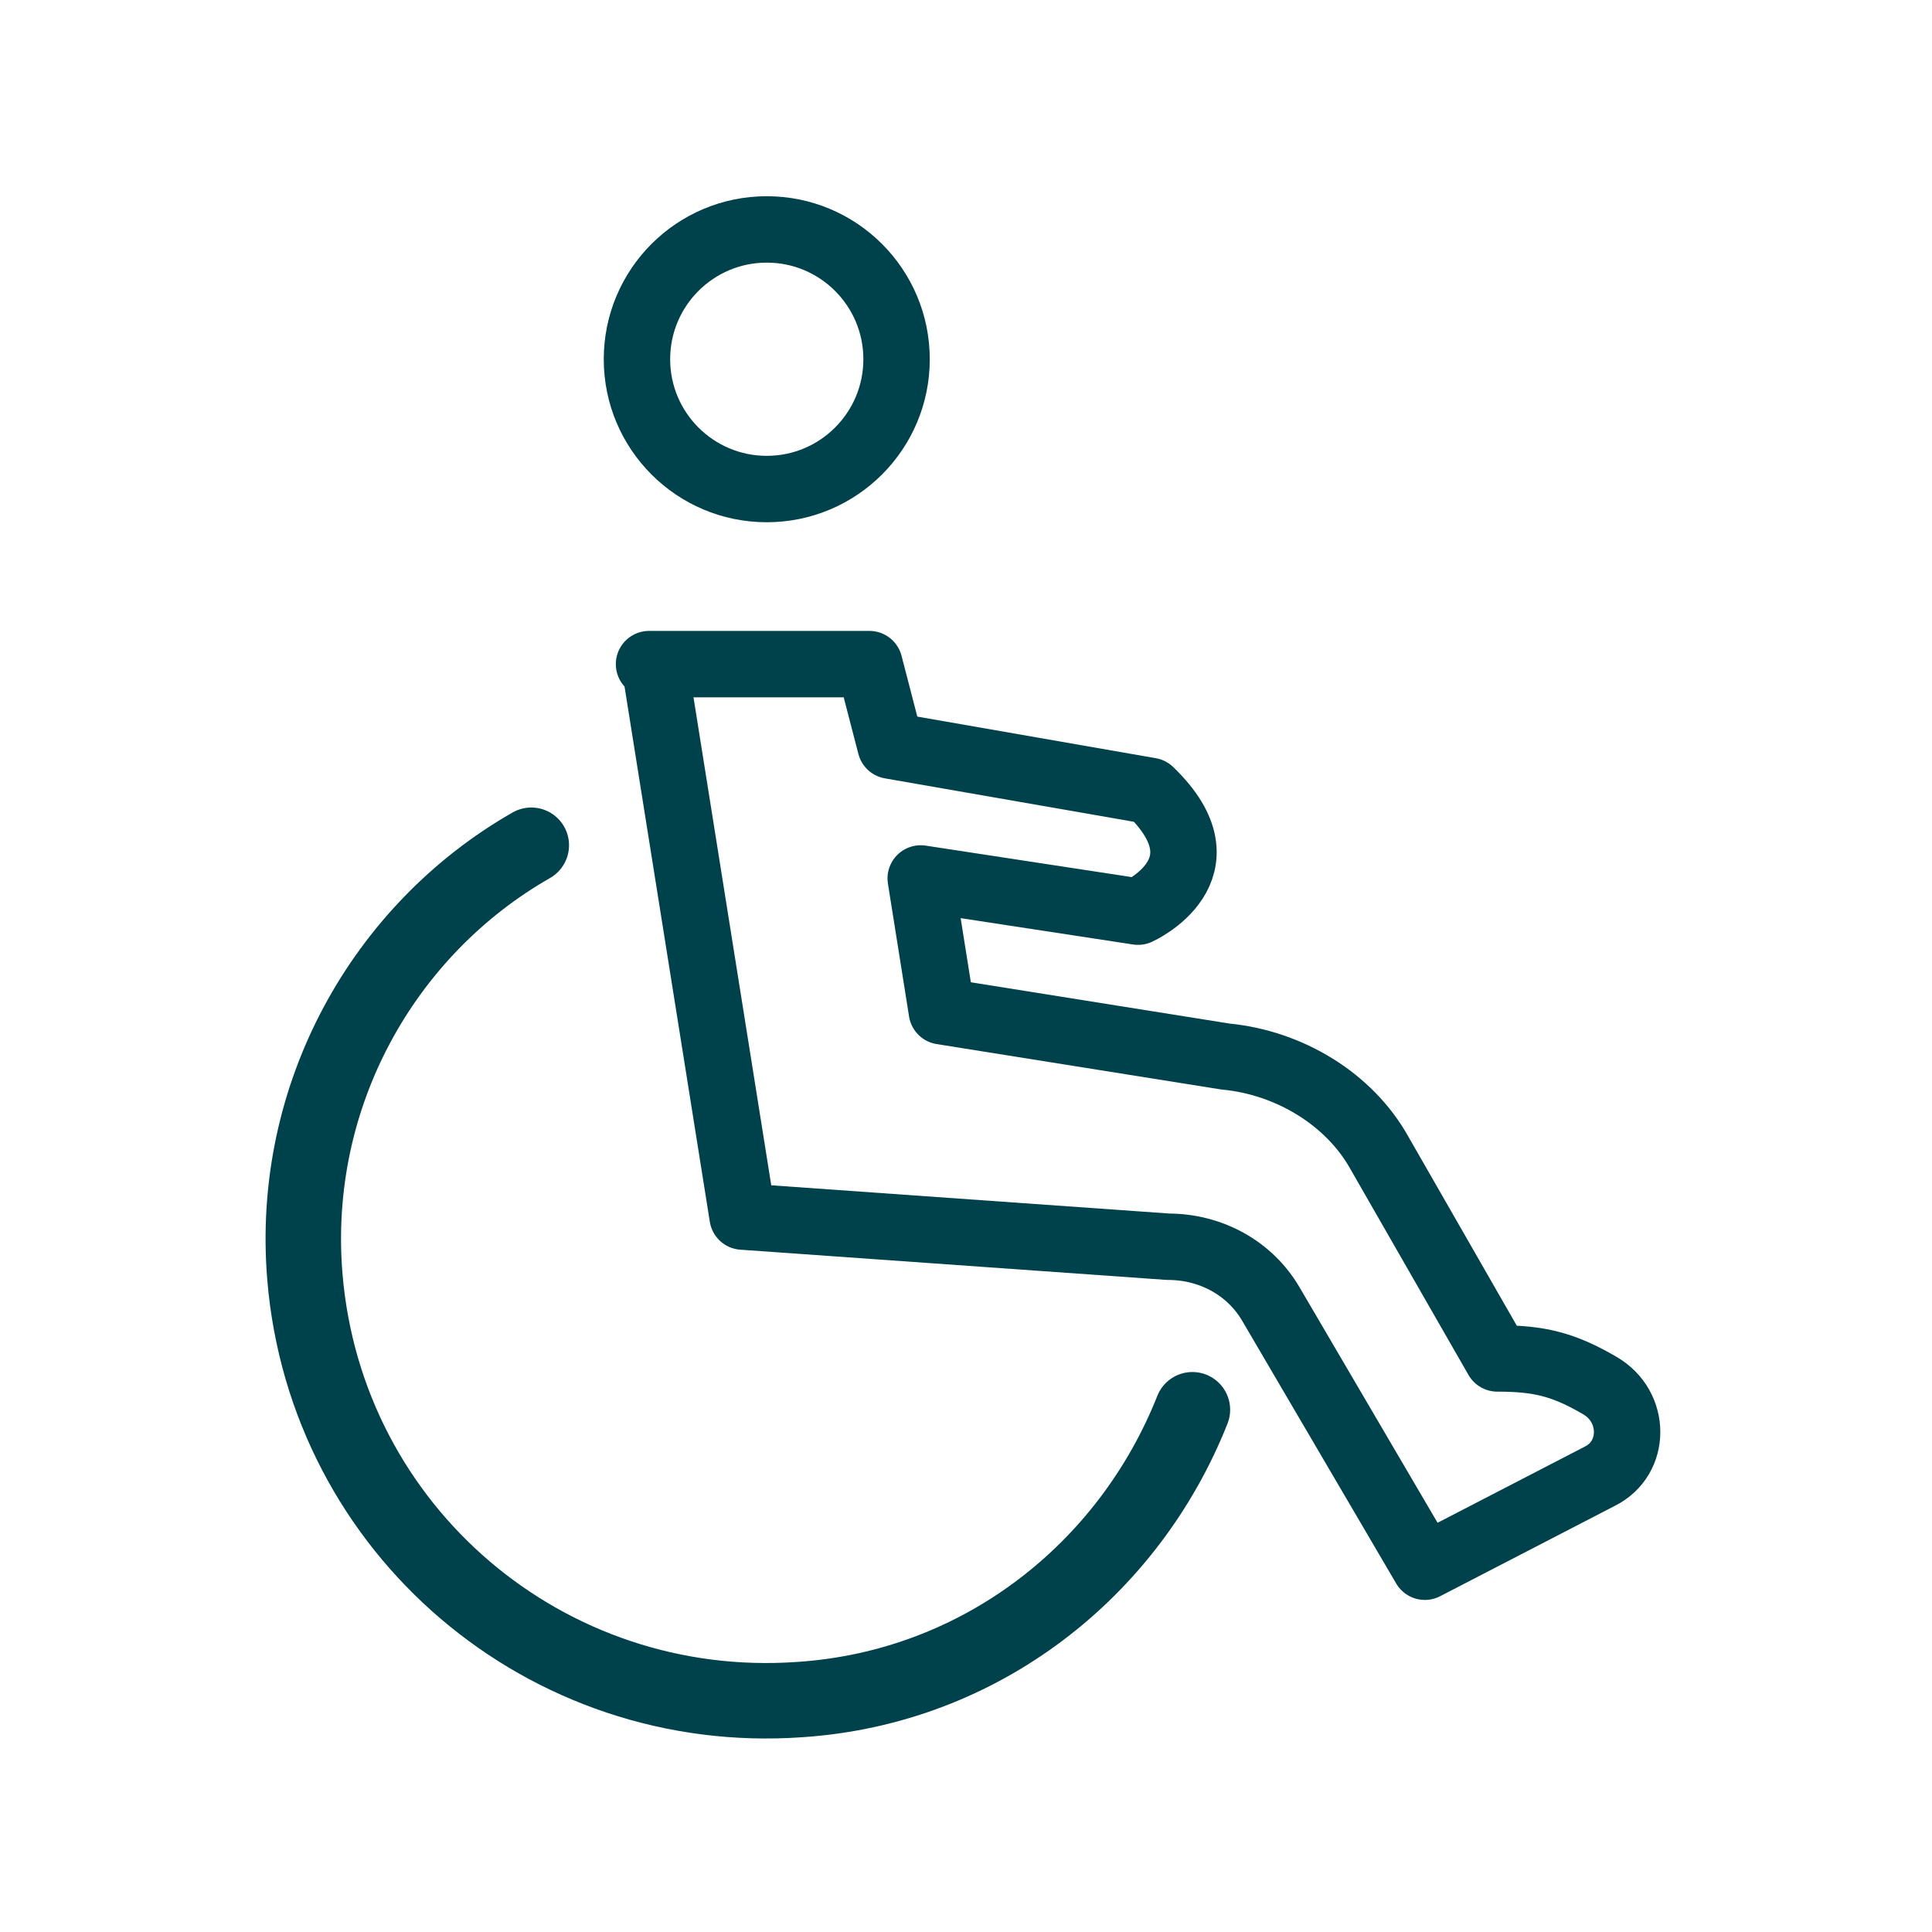 <?xml version="1.0" encoding="UTF-8"?>
<svg id="Laag_1" xmlns="http://www.w3.org/2000/svg" version="1.1" viewBox="0 0 64 64">
  <!-- Generator: Adobe Illustrator 29.4.0, SVG Export Plug-In . SVG Version: 2.1.0 Build 152)  -->
  <defs>
    <style>
      .st0 {
        stroke-width: 2.2px;
      }

      .st0, .st1 {
        fill: none;
        stroke: #00424b;
        stroke-linecap: round;
        stroke-linejoin: round;
      }

      .st1 {
        stroke-width: 2.5px;
      }
    </style>
  </defs>
  <path class="st1" d="M39.5,46.7c-2.1,5.3-7,9.2-13,9.6-8.4.6-15.7-5.6-16.4-14-.5-6,2.6-11.5,7.5-14.3"/>
  <circle class="st0" cx="25.4" cy="11.9" r="4.3"/>
  <path class="st0" d="M21.7,22.1l2.9,18.2,14.1,1c1.4,0,2.7.7,3.4,1.9l5.1,8.7,5.8-3c1.2-.6,1.2-2.3,0-3s-2-.9-3.4-.9l-3.9-6.8c-1-1.8-3-3-5.1-3.2l-9.4-1.5-.7-4.4,7.2,1.1s3.1-1.4.4-4l-8.6-1.5-.7-2.7h-7.3Z"/>
</svg>